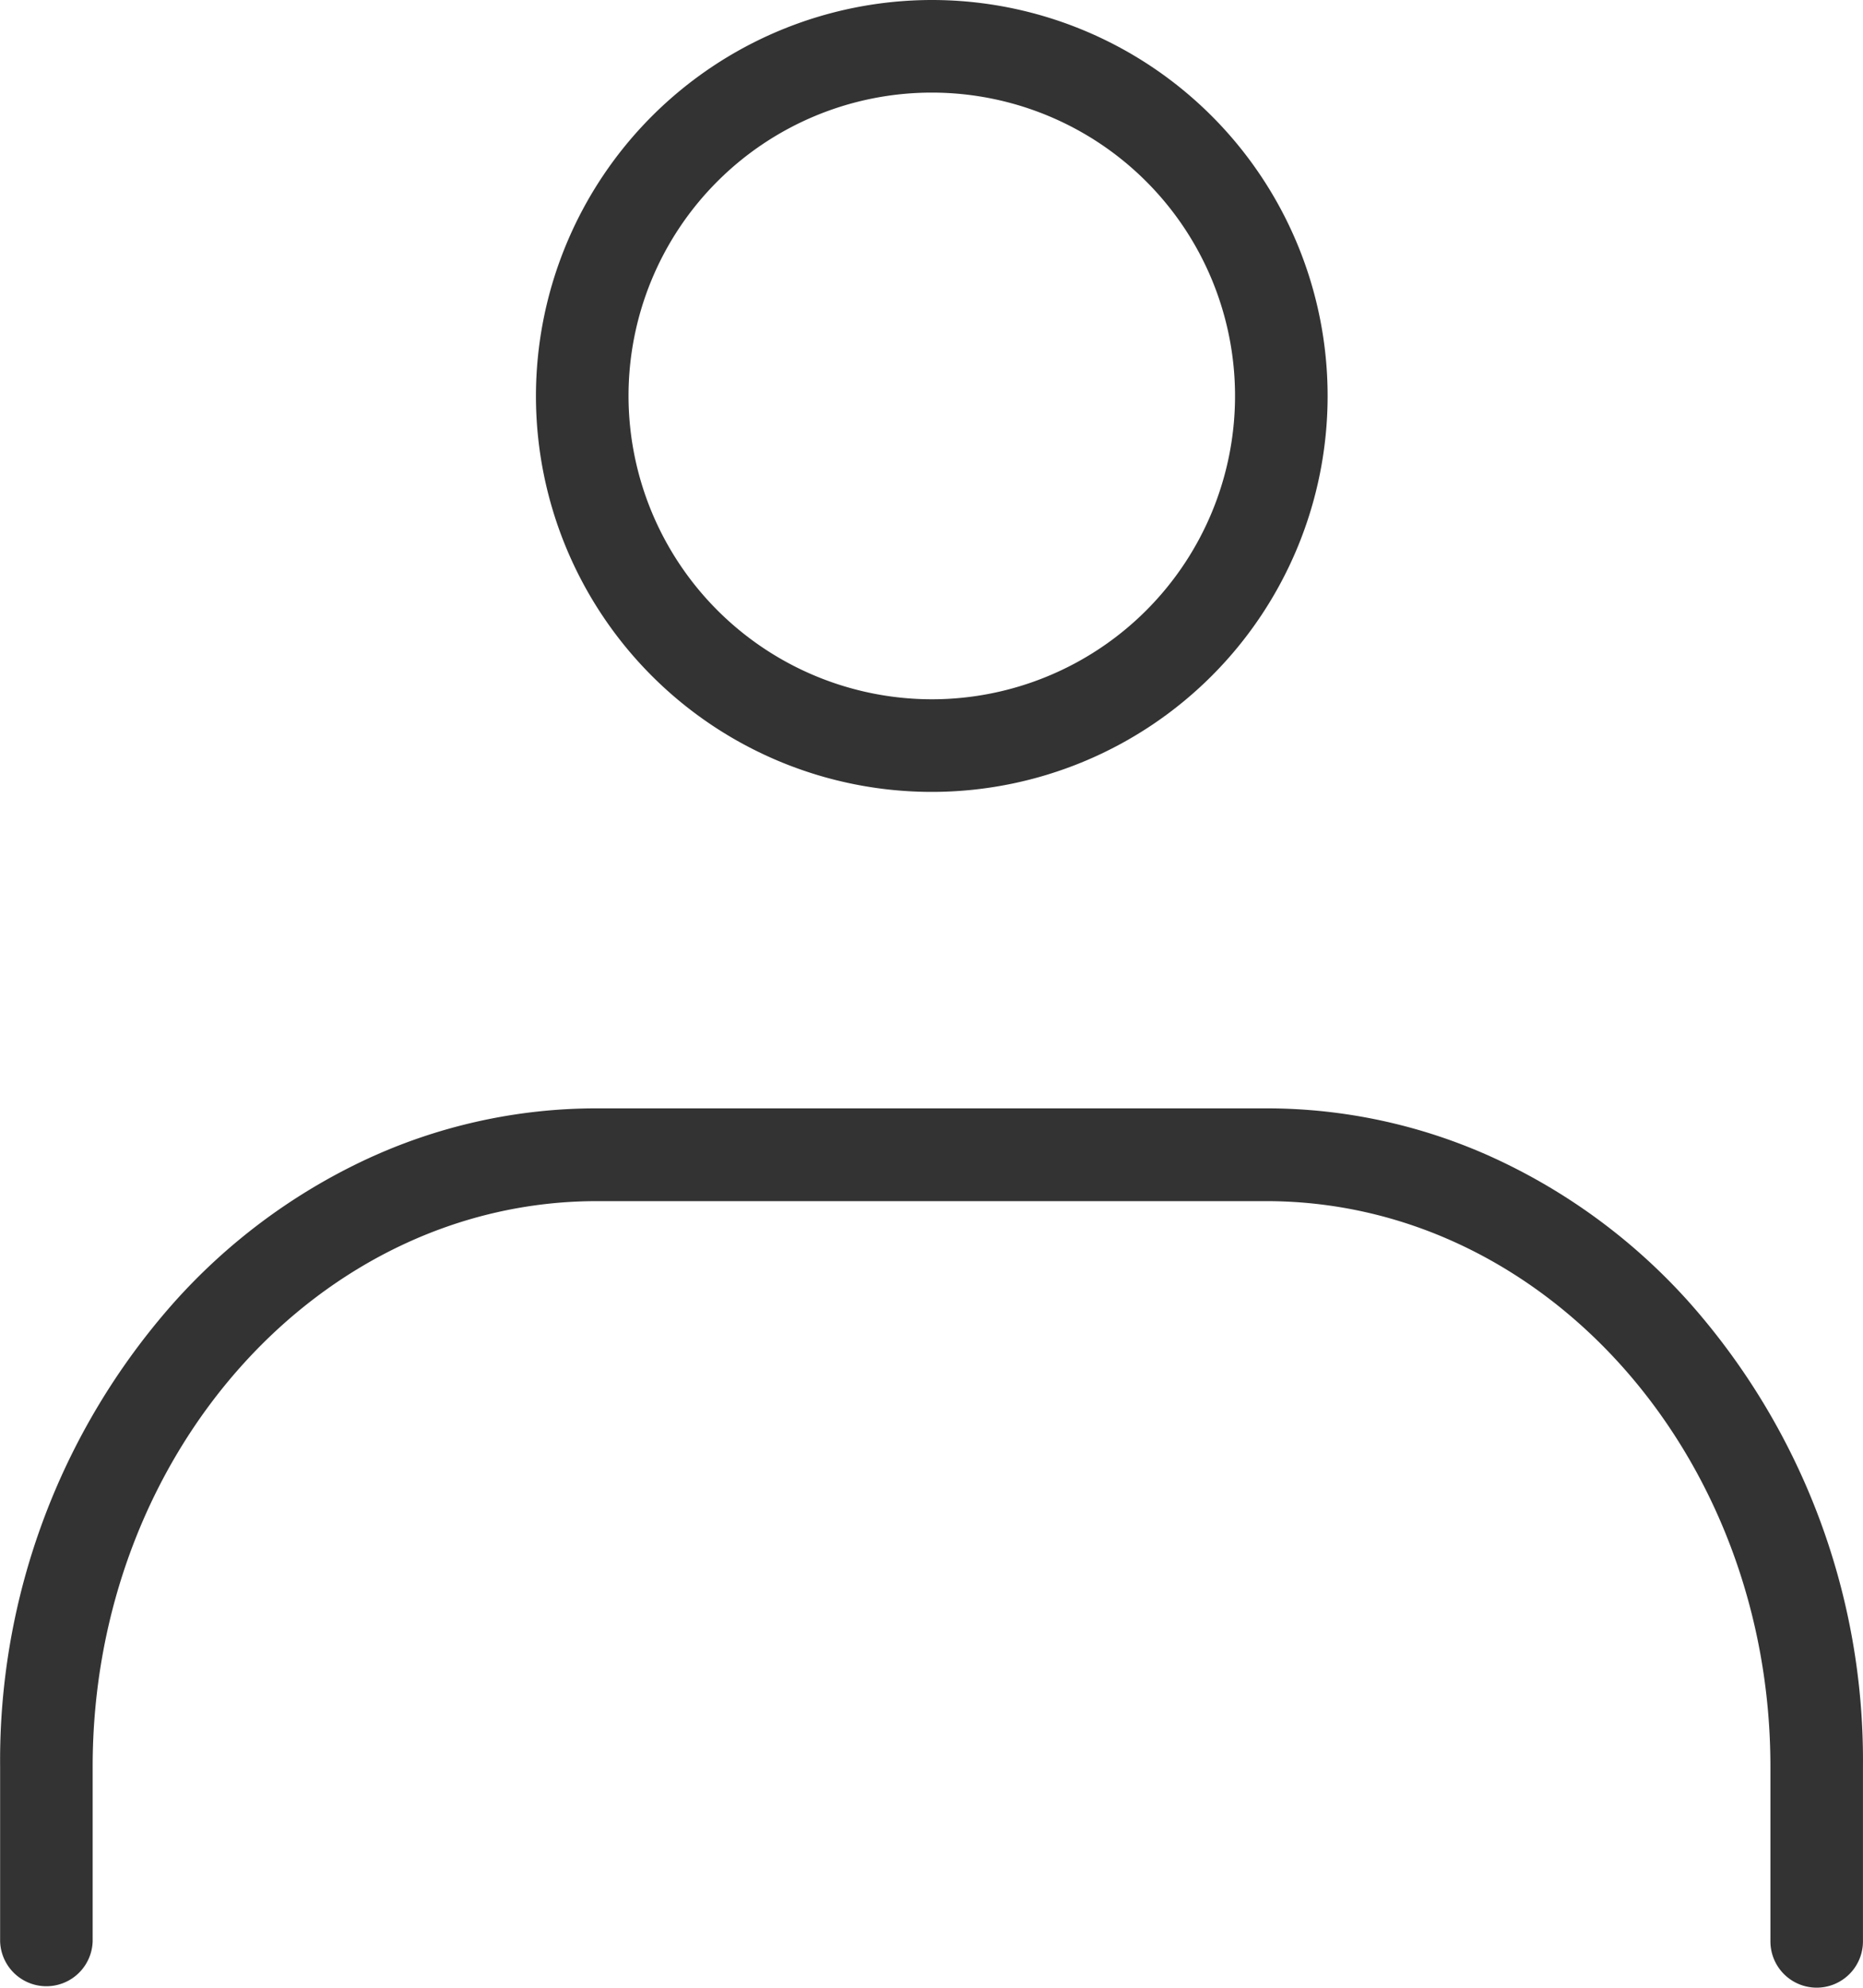 <svg xmlns="http://www.w3.org/2000/svg" width="46.966" height="50.094" viewBox="0 0 46.966 50.094"><g transform="translate(-9.252 -8.318)"><path d="M8.812-1.167A9.979,9.979,0,1,1-1.167,8.812,9.99,9.99,0,0,1,8.812-1.167Zm0,17.624A7.645,7.645,0,1,0,1.167,8.812,7.654,7.654,0,0,0,8.812,16.457Z" transform="translate(23.93 9.485)" fill="#333"/><path d="M55.051,52.669A1.167,1.167,0,0,1,53.884,51.5V47.1c0-7.86-5.7-14.254-12.712-14.254H24.3c-7.01,0-12.712,6.394-12.712,14.254V51.5a1.167,1.167,0,0,1-2.333,0V47.1a17.388,17.388,0,0,1,4.364-11.679A15.021,15.021,0,0,1,18.4,31.833a13.757,13.757,0,0,1,5.9-1.325H41.172a13.757,13.757,0,0,1,5.9,1.325,15.021,15.021,0,0,1,4.782,3.583A17.388,17.388,0,0,1,56.217,47.1V51.5A1.167,1.167,0,0,1,55.051,52.669Z" transform="translate(0 5.744)" fill="#333"/></g></svg>